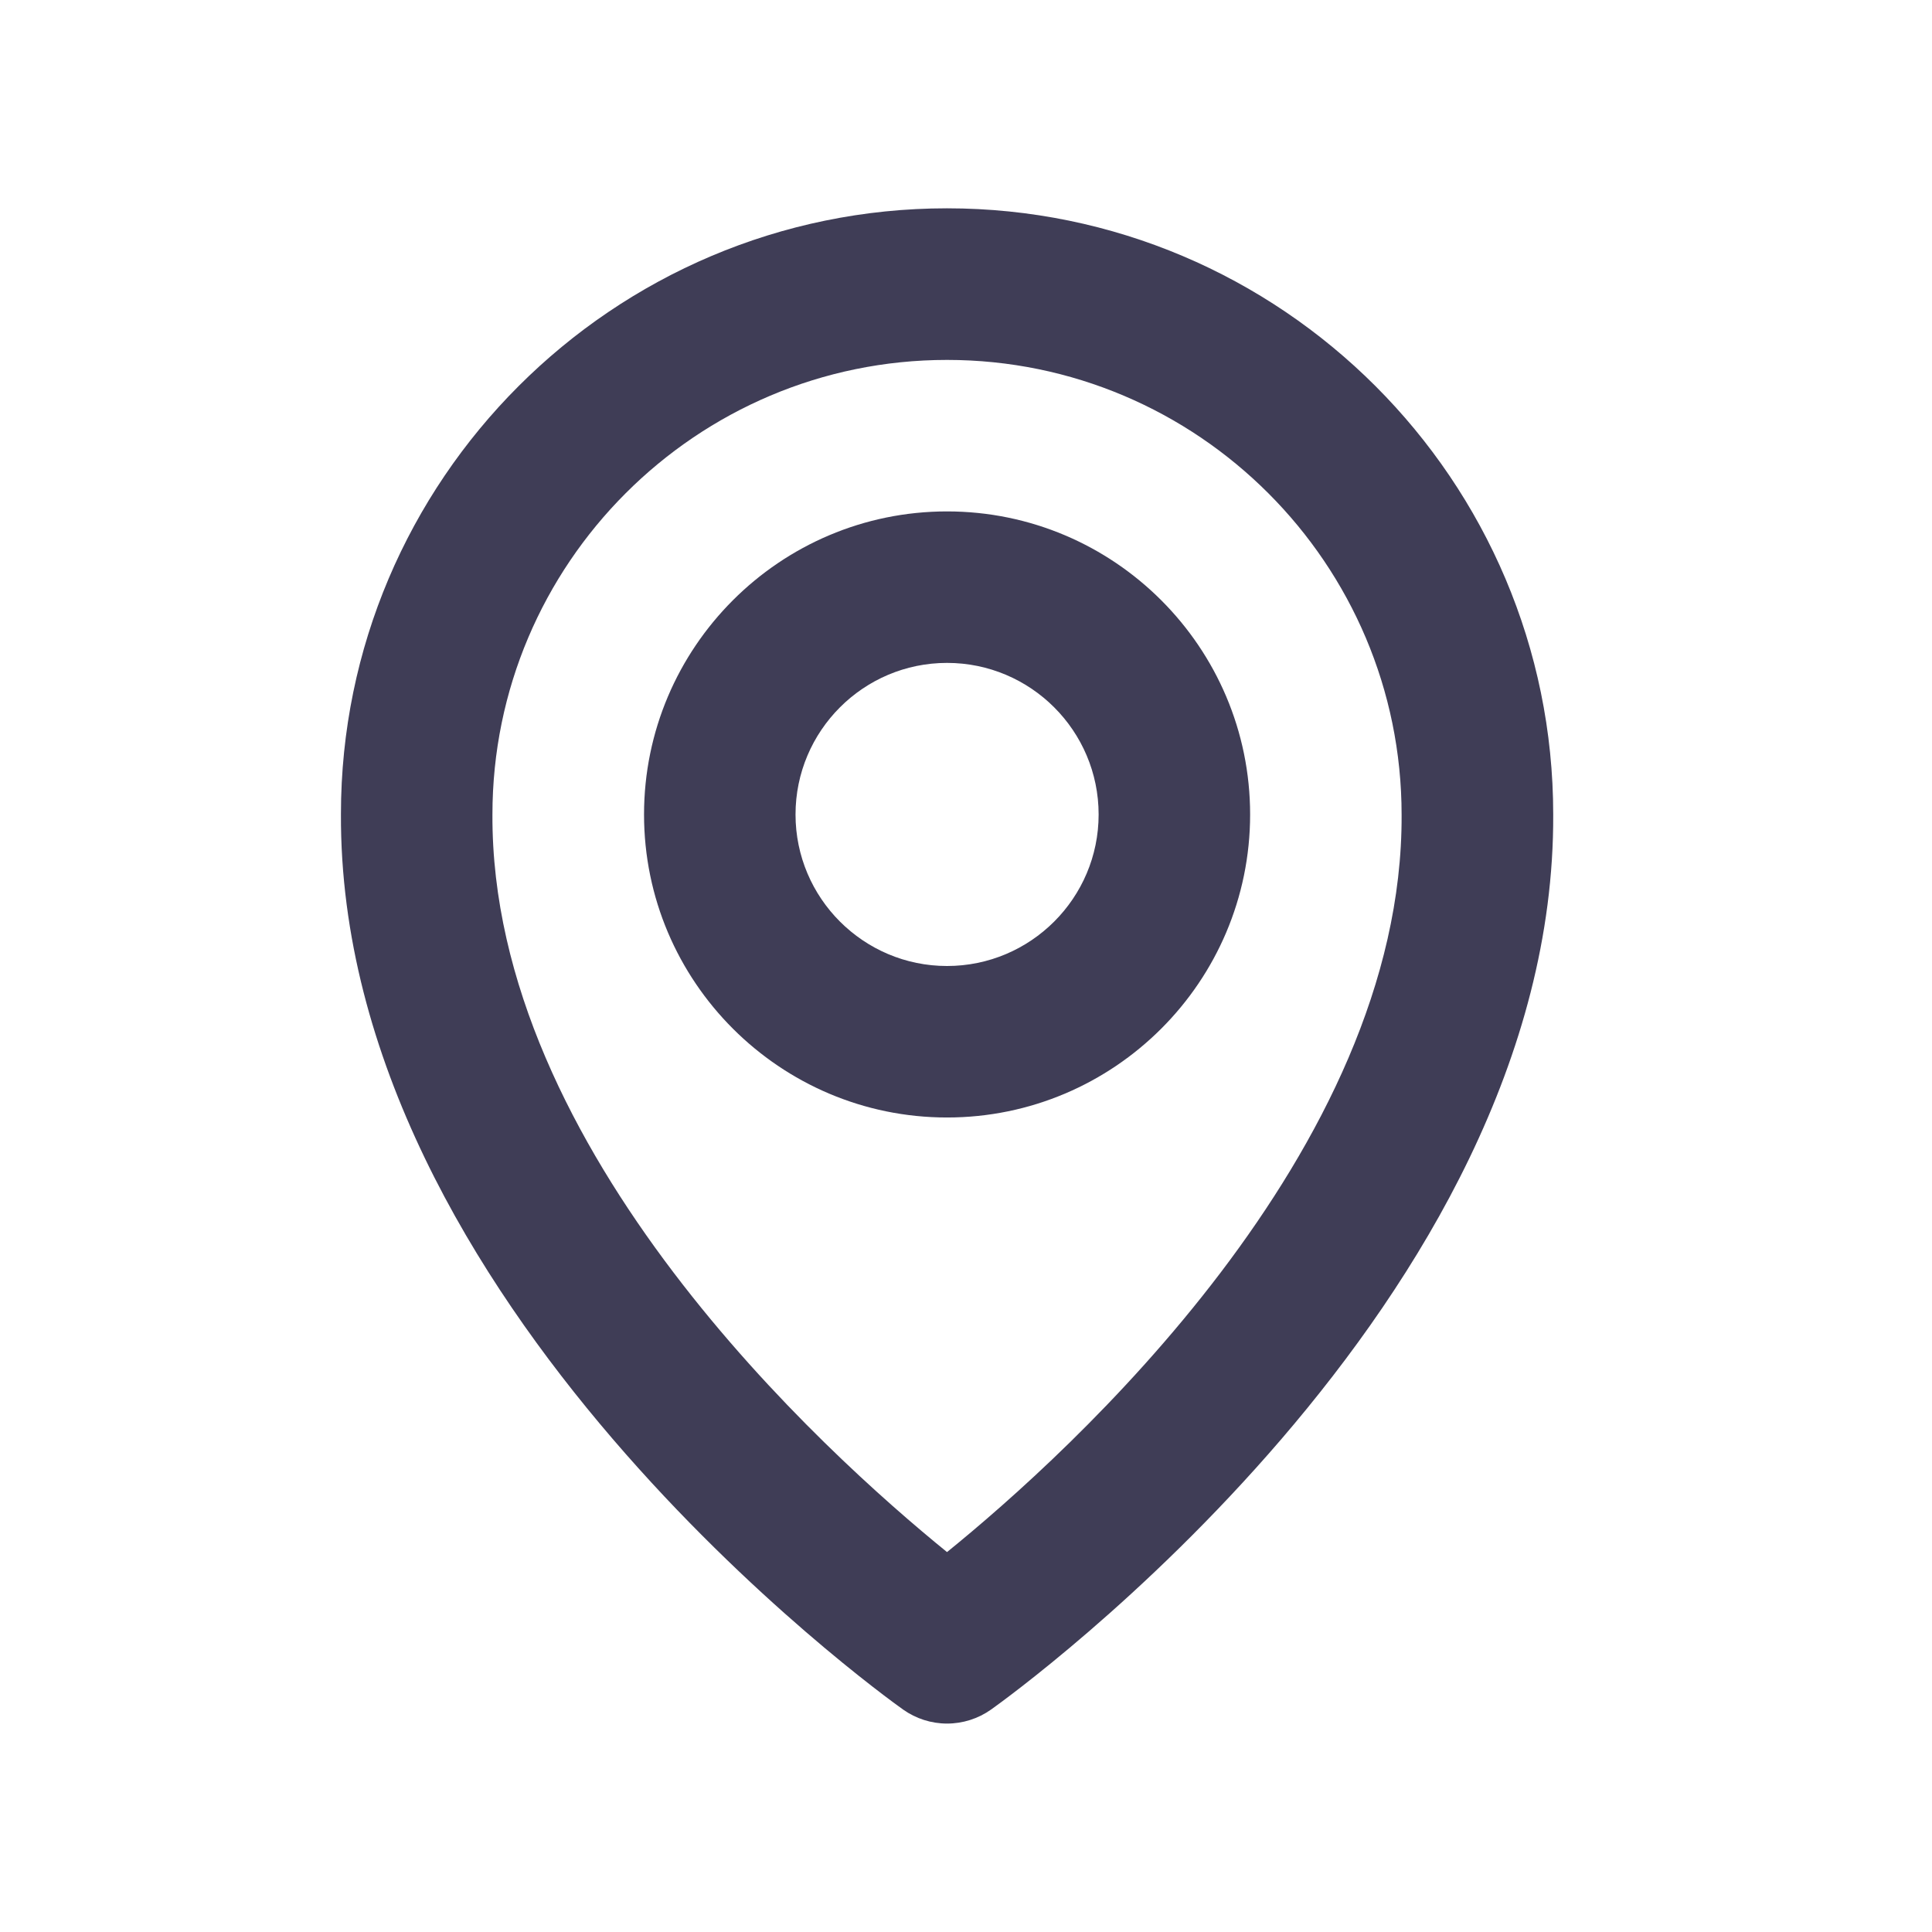 <svg width="17" height="17" viewBox="0 0 17 17" fill="none" xmlns="http://www.w3.org/2000/svg">
<path d="M8.333 9.833C9.804 9.833 11 8.637 11 7.167C11 5.696 9.804 4.5 8.333 4.5C6.863 4.5 5.667 5.696 5.667 7.167C5.667 8.637 6.863 9.833 8.333 9.833ZM8.333 5.833C9.069 5.833 9.667 6.431 9.667 7.167C9.667 7.902 9.069 8.5 8.333 8.5C7.598 8.5 7 7.902 7 7.167C7 6.431 7.598 5.833 8.333 5.833Z" fill="#3F3D56"/>
<path d="M7.947 15.043C8.06 15.123 8.195 15.166 8.333 15.166C8.472 15.166 8.607 15.123 8.72 15.043C8.923 14.899 13.686 11.46 13.667 7.167C13.667 4.226 11.274 1.833 8.333 1.833C5.393 1.833 3 4.226 3 7.163C2.981 11.46 7.744 14.899 7.947 15.043ZM8.333 3.167C10.539 3.167 12.333 4.961 12.333 7.17C12.347 10.129 9.408 12.786 8.333 13.657C7.259 12.785 4.319 10.127 4.333 7.167C4.333 4.961 6.127 3.167 8.333 3.167Z" fill="#3F3D56"/>
</svg>
